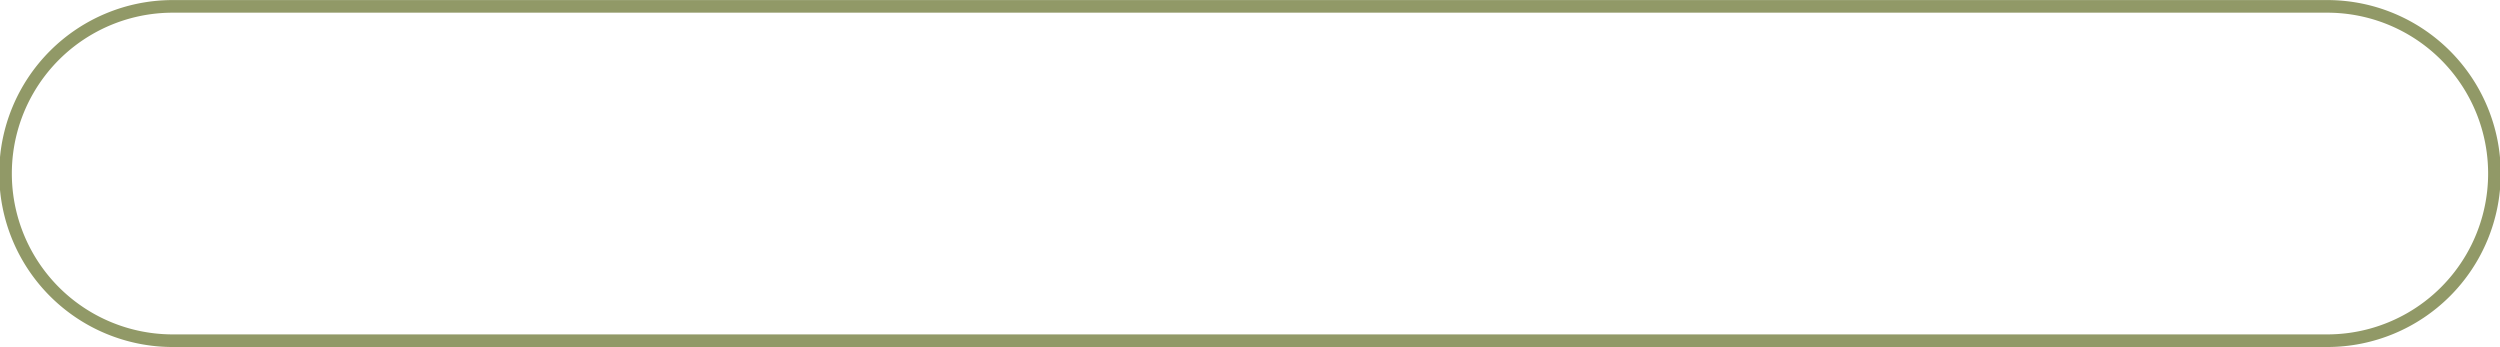 <?xml version="1.0" encoding="UTF-8" standalone="no"?><svg xmlns="http://www.w3.org/2000/svg" xmlns:xlink="http://www.w3.org/1999/xlink" data-name="Layer 1" fill="#919967" height="192.5" preserveAspectRatio="xMidYMid meet" version="1" viewBox="407.1 908.9 1387.0 192.5" width="1387" zoomAndPan="magnify"><g id="change1_1"><path d="M1698.27,1101.42H502.91a96.24,96.24,0,0,1,0-192.48H1698.27a96.24,96.24,0,0,1,0,192.48ZM502.91,915.94a89.24,89.24,0,0,0,0,178.48H1698.27a89.24,89.24,0,0,0,0-178.48Z"/></g></svg>
